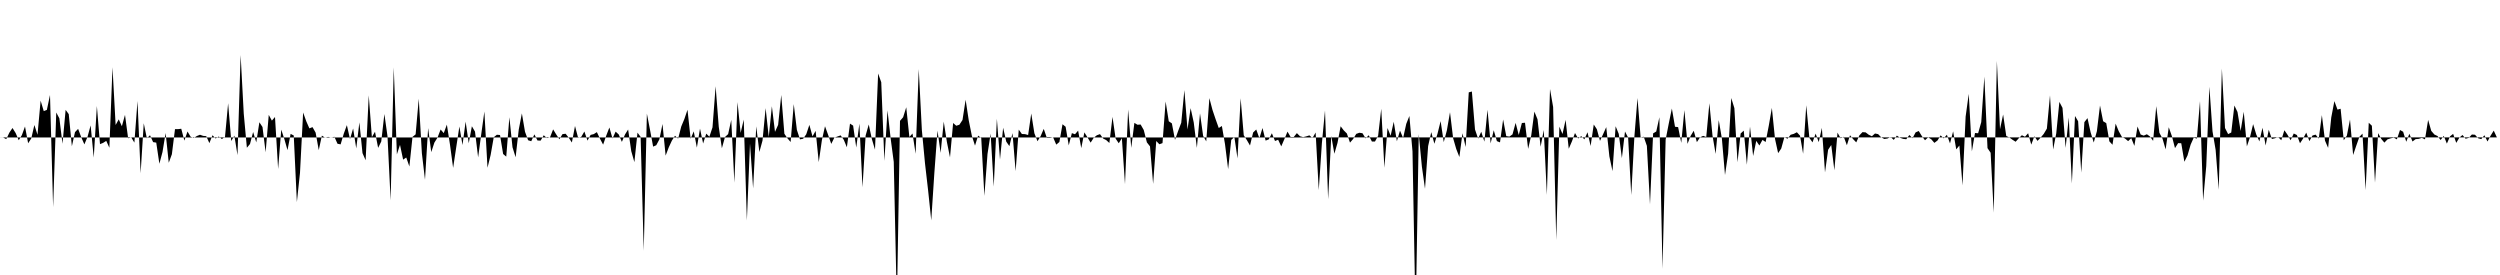 <svg viewBox="0 0 200 22" >
<polyline points="0,11 0.25,11 0.50,11.13 0.75,10.61 1,10.24 1.25,10.64 1.50,11.22 1.75,10.81 2,10.12 2.25,11.46 2.50,11.08 2.75,10 3,10.78 3.25,8.05 3.50,8.89 3.75,8.79 4,7.60 4.25,16.57 4.50,9 4.75,9.47 5,11.50 5.25,8.79 5.50,9.13 5.75,11.70 6,10.57 6.25,10.31 6.50,10.98 6.75,11.55 7,10.95 7.25,10.03 7.50,12.61 7.75,8.48 8,11.53 8.25,11.43 8.50,11.27 8.75,11.82 9,5.38 9.25,10 9.50,9.55 9.75,10.10 10,9.19 10.25,11.06 10.50,10.99 10.75,11.41 11,8.08 11.25,13.86 11.50,9.86 11.75,11.07 12,10.82 12.25,11.37 12.50,11.41 12.75,13.10 13,12.16 13.25,10.64 13.50,13.02 13.75,12.34 14,10.33 14.25,10.33 14.50,10.30 14.75,11.25 15,10.52 15.25,10.94 15.50,11.04 15.75,10.88 16,10.78 16.25,10.87 16.50,10.89 16.75,11.45 17,10.82 17.25,11.08 17.50,10.92 17.75,11.12 18,10.95 18.25,8.26 18.50,11.28 18.75,10.85 19,12.41 19.25,4.40 19.50,9.09 19.75,11.82 20,11.52 20.25,10.56 20.50,11.39 20.75,9.78 21,10.16 21.25,12.18 21.50,9.19 21.75,9.65 22,9.36 22.25,13.52 22.50,10.37 22.75,11.13 23,12.01 23.25,10.71 23.50,10.84 23.75,16.17 24,13.82 24.25,9 24.50,9.70 24.75,10.27 25,10.17 25.25,10.61 25.50,12.01 25.75,10.85 26,11.01 26.25,10.95 26.50,11.01 26.75,10.94 27,11.50 27.25,11.55 27.50,10.70 27.75,10.01 28,11.13 28.25,10.28 28.50,11.87 28.75,9.79 29,12.25 29.25,12.82 29.50,7.63 29.75,10.97 30,10.54 30.25,11.83 30.50,11.32 30.75,9.12 31,10.90 31.25,16.03 31.50,5.39 31.75,12.35 32,11.59 32.25,12.77 32.50,12.60 32.75,13.32 33,10.95 33.25,10.75 33.50,7.90 33.75,12.26 34,14.38 34.25,10.25 34.50,12.17 34.75,11.41 35,11.01 35.25,10.36 35.50,10.65 35.75,9.97 36,11.58 36.25,13.43 36.50,11.77 36.75,10.12 37,11.60 37.25,9.73 37.50,11.46 37.75,10.10 38,10.53 38.25,12.59 38.50,10.73 38.75,8.92 39,13.42 39.25,12.40 39.50,10.98 39.75,10.78 40,10.80 40.25,12.32 40.50,12.53 40.75,9.38 41,11.78 41.25,12.58 41.50,10.37 41.75,9.07 42,10.54 42.25,11.22 42.50,11.30 42.75,10.75 43,11.24 43.25,11.25 43.50,10.82 43.75,11.05 44,10.99 44.25,10.35 44.50,10.76 44.75,11.14 45,10.73 45.25,10.70 45.50,11.02 45.75,11.40 46,10.08 46.25,11.03 46.50,10.95 46.75,10.52 47,11.25 47.25,10.79 47.50,10.73 47.75,10.57 48,11.10 48.25,11.57 48.50,10.85 48.75,10.20 49,11.08 49.25,10.53 49.50,10.76 49.75,11.35 50,10.76 50.25,10.36 50.50,12.09 50.75,12.97 51,10.61 51.25,10.95 51.50,20.06 51.75,9.09 52,10.38 52.25,11.73 52.50,11.62 52.75,11.15 53,9.92 53.25,12.45 53.50,11.79 53.75,11.25 54,10.86 54.25,11.09 54.50,10.12 54.75,9.52 55,8.78 55.25,11.10 55.50,10.51 55.75,11.81 56,10.29 56.25,11.48 56.50,10.69 56.75,10.94 57,10.19 57.25,6.90 57.50,10.14 57.75,11.86 58,10.96 58.25,10.73 58.50,9.59 58.75,14.61 59,8.17 59.25,10.63 59.50,9.57 59.75,17.64 60,11.48 60.25,15.07 60.50,10.11 60.75,12.16 61,11.25 61.25,8.65 61.50,10.96 61.75,8.50 62,10.55 62.25,9.99 62.50,7.60 62.75,10.70 63,11.07 63.25,11.36 63.50,8.33 63.75,10.39 64,11.15 64.25,11.10 64.50,10.74 64.75,9.99 65,10.91 65.25,10.47 65.50,12.97 65.75,11.22 66,10.10 66.25,10.79 66.50,11.51 66.75,11.01 67,10.92 67.25,10.83 67.50,11.18 67.75,11.78 68,9.89 68.25,10.05 68.50,11.80 68.75,9.89 69,14.98 69.25,10.84 69.50,9.96 69.75,11.13 70,11.97 70.25,5.88 70.50,6.58 70.75,12.87 71,8.83 71.25,11.06 71.50,12.95 71.75,24.42 72,9.67 72.25,9.38 72.50,8.58 72.75,10.96 73,10.68 73.25,12.30 73.50,5.53 73.75,10.42 74,13.07 74.25,15.24 74.50,17.63 74.75,13.81 75,10.45 75.25,12.23 75.50,9.73 75.75,11.35 76,12.59 76.25,9.84 76.50,10.06 76.75,9.98 77,9.60 77.25,7.98 77.50,9.63 77.75,10.87 78,11.65 78.25,10.85 78.50,11.04 78.75,15.67 79,12.32 79.25,10.69 79.50,14.93 79.75,9.50 80,12.76 80.25,10.22 80.50,11.33 80.75,11.69 81,10.65 81.25,13.69 81.50,10.37 81.75,10.72 82,10.73 82.25,10.80 82.50,9.08 82.75,10.66 83,11.30 83.25,10.89 83.50,10.31 83.75,11.04 84,11.04 84.25,10.99 84.50,11.57 84.75,11.36 85,9.94 85.25,10.14 85.50,11.63 85.75,10.65 86,10.74 86.25,10.45 86.50,11.85 86.75,10.59 87,10.99 87.25,11.41 87.50,11.02 87.75,10.82 88,10.73 88.25,11.08 88.50,11.21 88.75,11.44 89,9.35 89.25,11.09 89.50,11.46 89.75,11.06 90,14.73 90.25,8.76 90.50,11.83 90.75,9.83 91,9.98 91.25,9.96 91.50,10.40 91.75,11.39 92,11.71 92.25,14.71 92.50,11.28 92.75,11.54 93,11.45 93.25,8.12 93.50,9.70 93.75,9.87 94,11.19 94.25,10.48 94.50,9.82 94.75,7.21 95,10.36 95.25,8.65 95.50,9.80 95.75,11.83 96,9.07 96.25,10.87 96.50,11.31 96.75,7.85 97,8.80 97.25,9.54 97.50,10.24 97.75,10.08 98,11.53 98.25,13.53 98.50,11.19 98.75,10.96 99,12.67 99.25,7.86 99.50,10.82 99.75,11.21 100,11.64 100.25,10.60 100.50,10.36 100.75,11.06 101,10.24 101.25,11.25 101.50,11.15 101.75,10.66 102,11.28 102.25,11.18 102.50,11.71 102.75,11.13 103,10.53 103.25,10.96 103.50,10.96 103.75,10.65 104,10.90 104.25,10.97 104.50,10.91 104.75,10.83 105,11.04 105.25,10.60 105.50,15.21 105.75,11.47 106,8.84 106.25,15.94 106.50,10.87 106.75,12.30 107,11.43 107.25,10.10 107.50,10.43 107.75,10.68 108,11.41 108.25,11.12 108.50,10.71 108.75,10.62 109,10.66 109.25,11.07 109.50,10.82 109.75,11.32 110,11.32 110.25,10.86 110.50,8.70 110.75,13.42 111,10.24 111.25,10.86 111.50,9.74 111.75,11.30 112,10.45 112.25,11.04 112.50,9.91 112.75,9.28 113,12.11 113.25,25.67 113.50,10.73 113.75,13.32 114,15.10 114.25,11.69 114.50,10.57 114.75,11.50 115,10.70 115.25,9.69 115.50,11.37 115.75,10.43 116,8.98 116.25,11.06 116.50,11.92 116.75,12.56 117,10.66 117.25,11.76 117.50,7.39 117.75,7.32 118,10.36 118.25,11.09 118.50,10.54 118.75,11.33 119,8.78 119.25,11.47 119.50,10.42 119.75,11.29 120,11.39 120.25,9.56 120.50,10.89 120.75,10.93 121,10.75 121.25,9.83 121.50,10.80 121.75,9.84 122,9.82 122.25,11.91 122.50,10.83 122.75,8.93 123,9.54 123.25,11.74 123.50,10.40 123.75,15.59 124,7.12 124.25,8.56 124.50,19.20 124.75,10.13 125,10.72 125.25,9.59 125.50,11.90 125.75,11.32 126,10.64 126.25,11.08 126.50,10.89 126.75,11.15 127,10.58 127.25,11.68 127.50,9.96 127.75,10.34 128,11.27 128.25,10.73 128.50,10.17 128.75,12.51 129,13.69 129.25,10.10 129.50,10.71 129.75,12.65 130,10.52 130.25,11.01 130.50,15.60 130.75,10.94 131,7.84 131.25,10.99 131.50,10.94 131.75,11.67 132,16.35 132.25,10.67 132.50,10.52 132.75,9.38 133,21.51 133.25,11.18 133.50,9.89 133.75,8.68 134,10.14 134.25,10.17 134.50,11.43 134.75,8.81 135,11.51 135.25,10.87 135.50,10.46 135.75,11.37 136,10.99 136.25,10.87 136.50,10.96 136.75,8.26 137,10.85 137.25,12.31 137.50,9.61 137.75,11.08 138,14 138.25,12.30 138.50,7.84 138.75,8.65 139,12.98 139.25,10.68 139.50,10.45 139.75,13.18 140,10.13 140.25,12.48 140.50,11.27 140.75,11.64 141,11.19 141.25,11.36 141.50,10.07 141.75,8.63 142,11.11 142.25,12.25 142.50,11.88 142.75,10.97 143,11.10 143.25,10.78 143.50,10.71 143.75,10.58 144,10.85 144.25,12.30 144.50,8.42 144.75,11.03 145,11.39 145.25,10.69 145.50,11.37 145.75,10.23 146,13.79 146.25,11.98 146.50,11.60 146.75,13.62 147,10.61 147.25,11.06 147.50,10.94 147.75,11.62 148,10.82 148.25,11.13 148.50,11.39 148.75,10.83 149,10.57 149.25,10.59 149.50,10.78 149.75,10.90 150,10.68 150.25,10.73 150.50,10.99 150.75,11.12 151,11.08 151.25,10.96 151.50,11.19 151.75,10.85 152,11.02 152.25,11.11 152.50,11.14 152.75,10.80 153,11.06 153.25,10.59 153.50,10.48 153.75,10.89 154,11.22 154.25,10.99 154.50,11.14 154.75,11.43 155,11.24 155.25,10.83 155.50,11.07 155.75,10.78 156,11.47 156.25,10.51 156.50,11.95 156.75,11.64 157,14.83 157.25,9.33 157.50,7.51 157.75,12.11 158,10.64 158.25,10.66 158.50,9.77 158.75,6.13 159,11.85 159.25,12.22 159.50,17.01 159.75,4.87 160,10.34 160.25,9.16 160.50,10.88 160.75,11 161,11.18 161.25,11.34 161.50,11.06 161.75,10.82 162,10.94 162.25,10.66 162.50,11.57 162.75,10.90 163,11.27 163.25,11.01 163.50,10.71 163.75,10.29 164,7.63 164.25,11.96 164.50,10.67 164.75,8.15 165,8.63 165.25,11.83 165.50,9.40 165.75,14.68 166,9.28 166.25,9.70 166.50,13.81 166.75,9.77 167,9.45 167.25,10.59 167.50,11.40 167.75,10.50 168,8.44 168.25,9.70 168.50,9.85 168.75,11.31 169,11.58 169.25,9.89 169.50,10.50 169.75,10.95 170,11.08 170.25,11.29 170.50,11.05 170.75,11.67 171,10.12 171.25,10.76 171.50,10.85 171.75,10.74 172,10.92 172.25,11.27 172.50,8.49 172.75,10.62 173,11.09 173.25,11.95 173.50,10.18 173.75,10.89 174,11.85 174.25,11.45 174.50,11.46 174.75,12.94 175,12.44 175.25,11.57 175.50,11.01 175.75,11.09 176,8.09 176.25,16.05 176.50,13.29 176.75,6.94 177,10.50 177.25,11.99 177.50,15.18 177.75,5.48 178,10.24 178.25,10.73 178.50,10.60 178.75,8.44 179,8.96 179.25,10.48 179.50,8.94 179.75,11.71 180,10.97 180.25,9.93 180.50,10.76 180.75,11.31 181,10.22 181.25,11.64 181.50,10.38 181.75,11.12 182,11.06 182.25,10.96 182.50,11.22 182.75,10.42 183,10.78 183.25,11.22 183.50,10.68 183.75,10.80 184,11.46 184.25,11.08 184.50,10.61 184.75,11.29 185,10.84 185.25,10.77 185.50,11.09 185.75,9.21 186,11.25 186.25,11.83 186.50,9.40 186.75,8.09 187,8.77 187.25,8.70 187.50,11.22 187.75,10.85 188,9.56 188.25,12.40 188.50,11.66 188.75,10.95 189,10.69 189.25,15.21 189.50,9.82 189.75,10.06 190,14.61 190.25,10.65 190.50,11.11 190.75,11.41 191,11.15 191.25,11.07 191.50,11.01 191.75,11.15 192,10.40 192.25,10.54 192.50,11.34 192.75,10.70 193,11.32 193.25,11.13 193.50,11.11 193.75,11.03 194,11.15 194.25,9.59 194.50,10.47 194.75,10.76 195,10.88 195.25,11.20 195.50,10.87 195.75,11.49 196,10.91 196.25,10.71 196.50,11.43 196.75,11.01 197,10.80 197.25,11.10 197.50,11.03 197.75,10.76 198,10.78 198.25,11.06 198.50,11.13 198.75,10.82 199,11.32 199.25,10.85 199.50,10.45 199.75,10.99 " />
</svg>